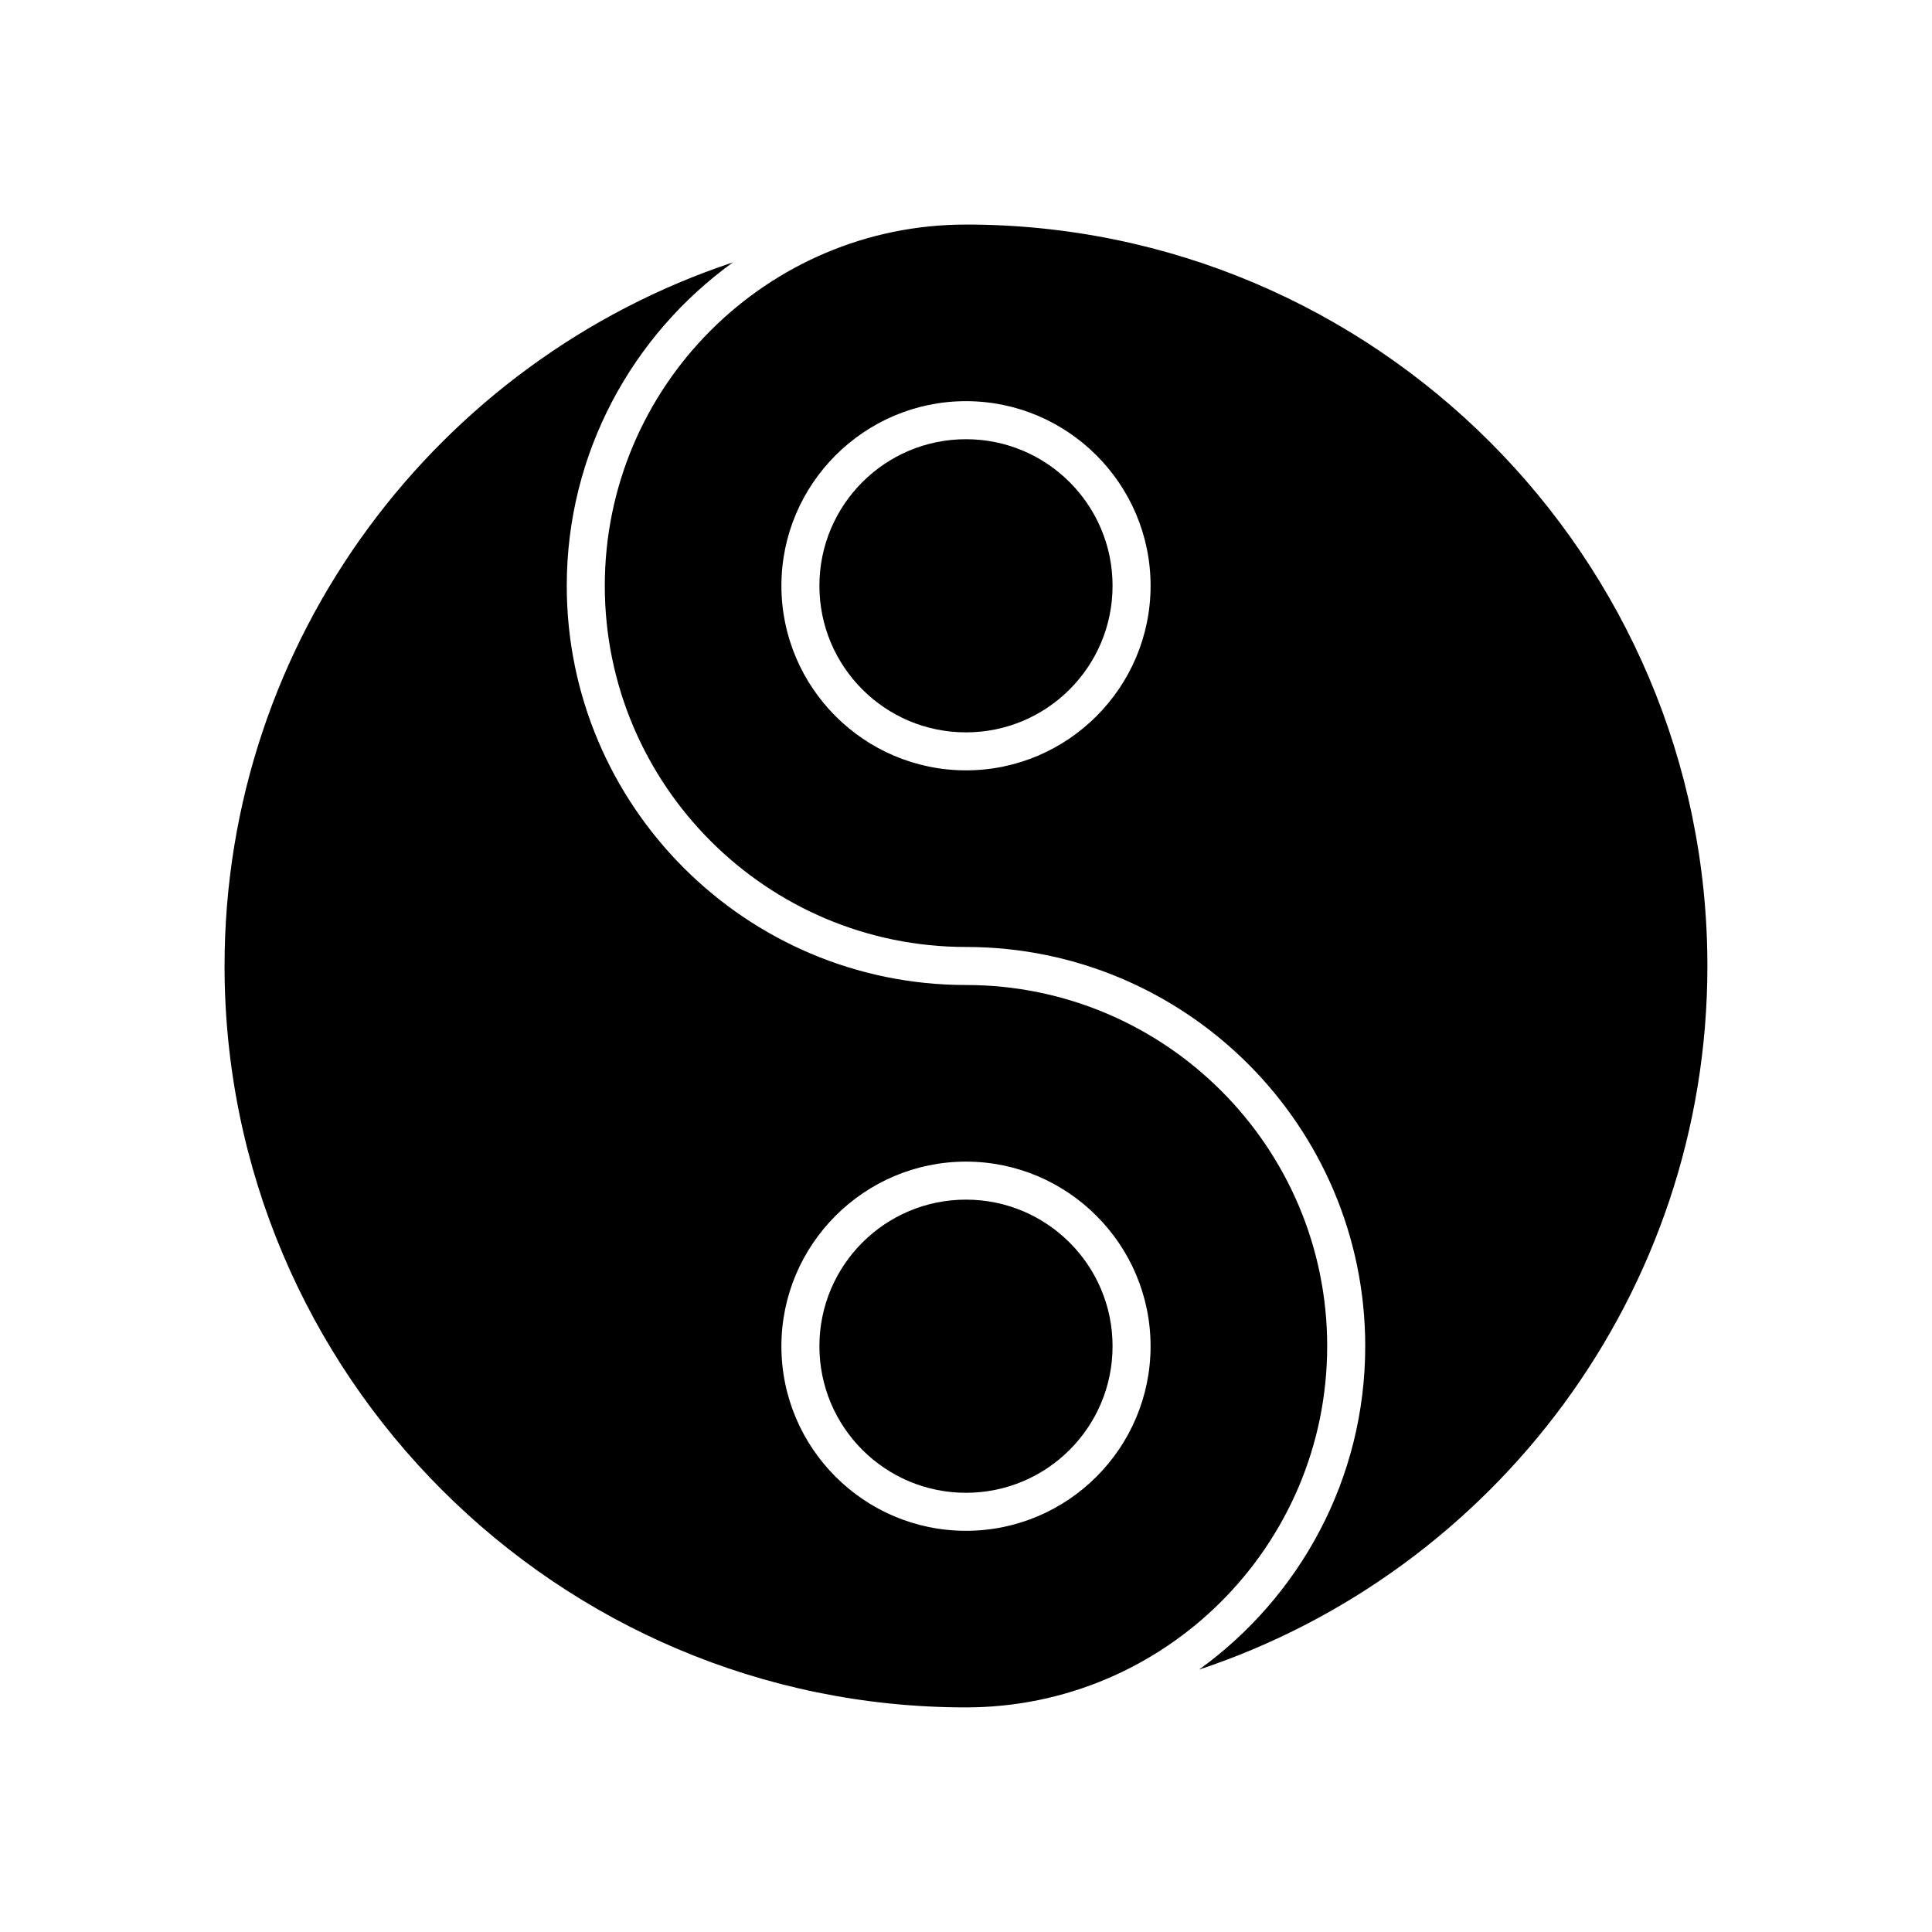 <?xml version="1.0" encoding="UTF-8"?>
<!-- Uploaded to: SVG Repo, www.svgrepo.com, Generator: SVG Repo Mixer Tools -->
<svg fill="#000000" width="800px" height="800px" version="1.1" viewBox="144 144 512 512" xmlns="http://www.w3.org/2000/svg">
 <g>
  <path d="m438.84 299.24c0 21.449-17.391 38.844-38.844 38.844s-38.844-17.395-38.844-38.844c0-21.453 17.391-38.844 38.844-38.844s38.844 17.391 38.844 38.844"/>
  <path d="m495.72 500.76c0-52.801-42.926-95.723-95.723-95.723-58.34 0-105.8-47.457-105.8-105.8 0-35.266 17.434-66.504 44.031-85.699-78.141 25.945-134.72 99.703-134.72 186.46 0 108.32 88.168 196.48 196.48 196.48 52.801 0 95.727-42.926 95.727-95.723zm-95.723 48.918c-27.004 0-48.918-21.965-48.918-48.918s21.965-48.918 48.918-48.918 48.918 21.965 48.918 48.918-21.914 48.918-48.918 48.918z"/>
  <path d="m400 203.51c-52.801 0-95.723 42.926-95.723 95.723 0 52.801 42.926 95.723 95.723 95.723 58.34 0 105.8 47.457 105.8 105.8 0 35.266-17.434 66.504-44.031 85.699 78.137-25.945 134.71-99.703 134.71-186.46 0-108.32-88.168-196.49-196.48-196.49zm0 144.64c-26.953 0-48.918-21.965-48.918-48.918s21.965-48.918 48.918-48.918 48.918 21.965 48.918 48.918-21.965 48.918-48.918 48.918z"/>
  <path d="m438.84 500.76c0 21.453-17.391 38.844-38.844 38.844s-38.844-17.391-38.844-38.844 17.391-38.844 38.844-38.844 38.844 17.391 38.844 38.844"/>
 </g>
</svg>